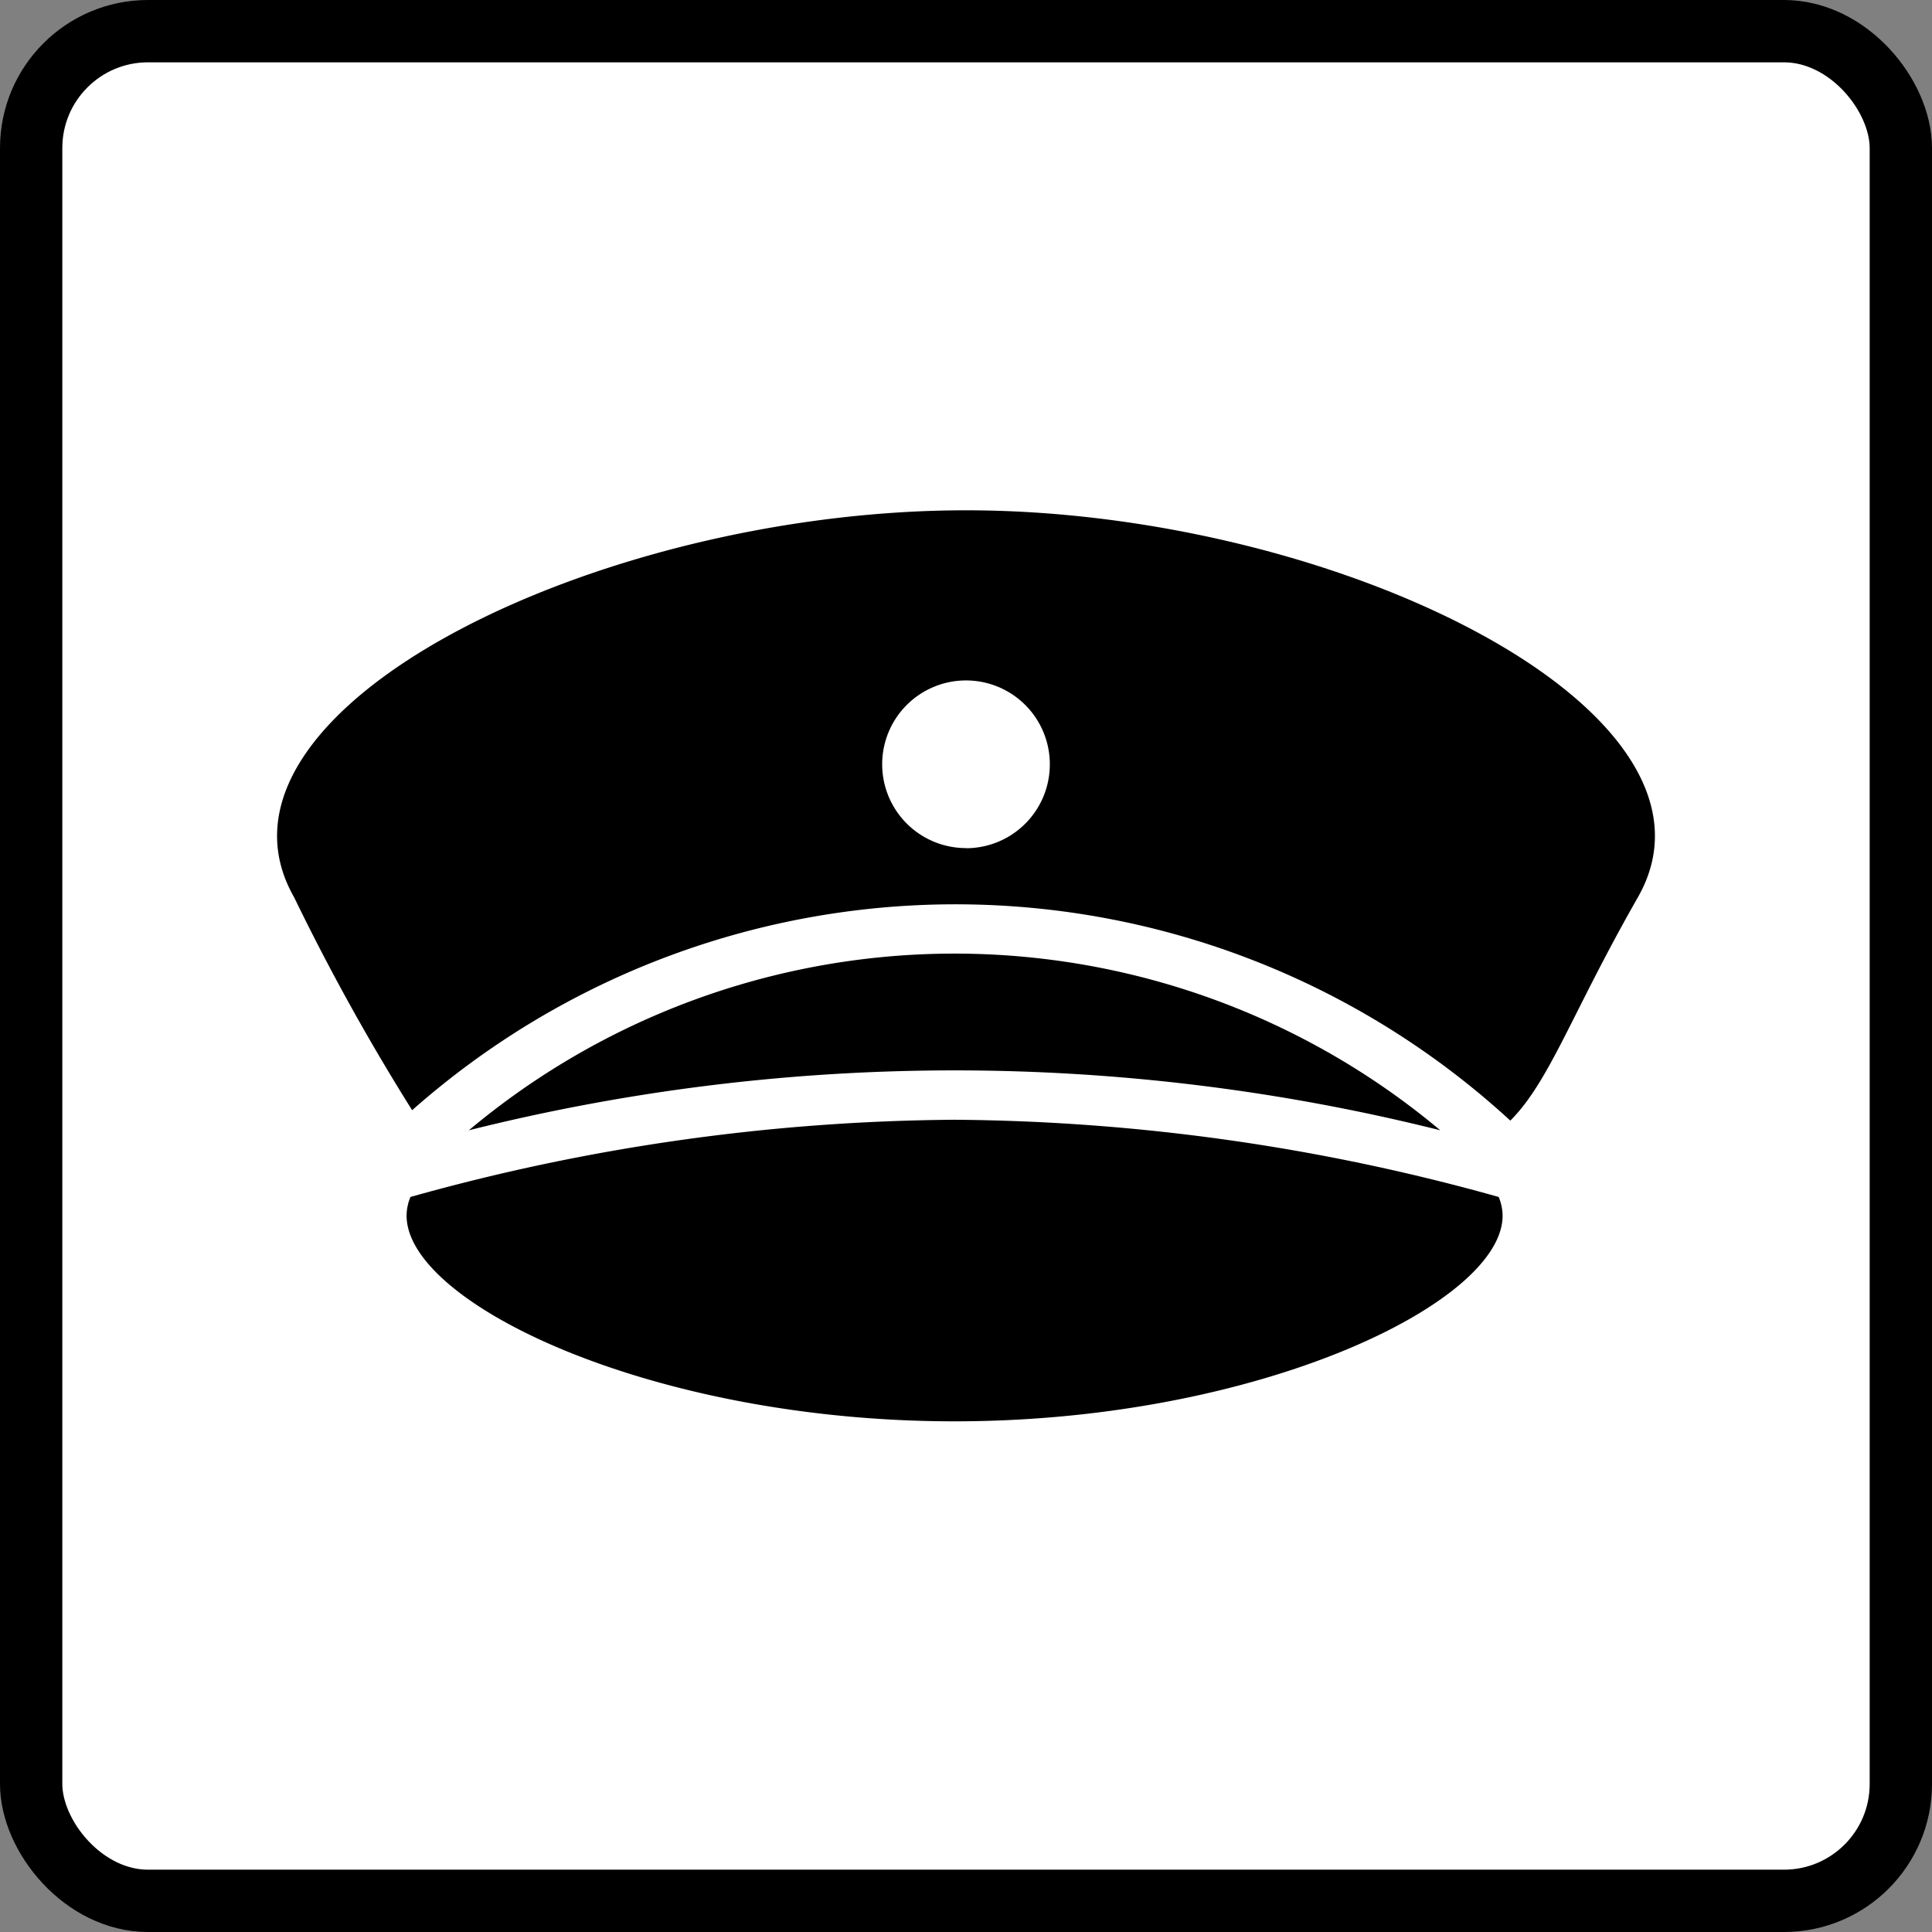 <svg xmlns="http://www.w3.org/2000/svg" width="31" height="31" viewBox="0 0 31 31">
  <rect x="0" y="0" width="31" height="31" fill="#808080" stroke="none"/>
  <g id="グループ_838" data-name="グループ 838" transform="translate(-662.909 -195.39)">
    <rect id="長方形_835" data-name="長方形 835" width="30" height="30" rx="1.875" transform="translate(663.409 195.89)" fill="#fff" stroke="#000" stroke-width="1"/>
    <path id="パス_497" data-name="パス 497" d="M686.019,213.526a12.13,12.13,0,0,0-15.587,0,32.082,32.082,0,0,1,15.587,0Zm-7.793-.169a33.1,33.1,0,0,0-8.731,1.239.791.791,0,0,0-.062.3c0,1.409,3.936,3.3,8.793,3.3s8.793-1.894,8.793-3.3a.8.8,0,0,0-.063-.3A33.136,33.136,0,0,0,678.226,213.357Zm.183-9.779c-5.954,0-12.48,3.232-10.78,6.211a35.9,35.9,0,0,0,1.893,3.415,13.154,13.154,0,0,1,17.621.167c.633-.634.983-1.72,2.046-3.582C690.889,206.81,684.363,203.578,678.409,203.578Zm0,5.42a1.345,1.345,0,1,1,1.345-1.345A1.345,1.345,0,0,1,678.409,209Z"/>
  </g>
</svg>
